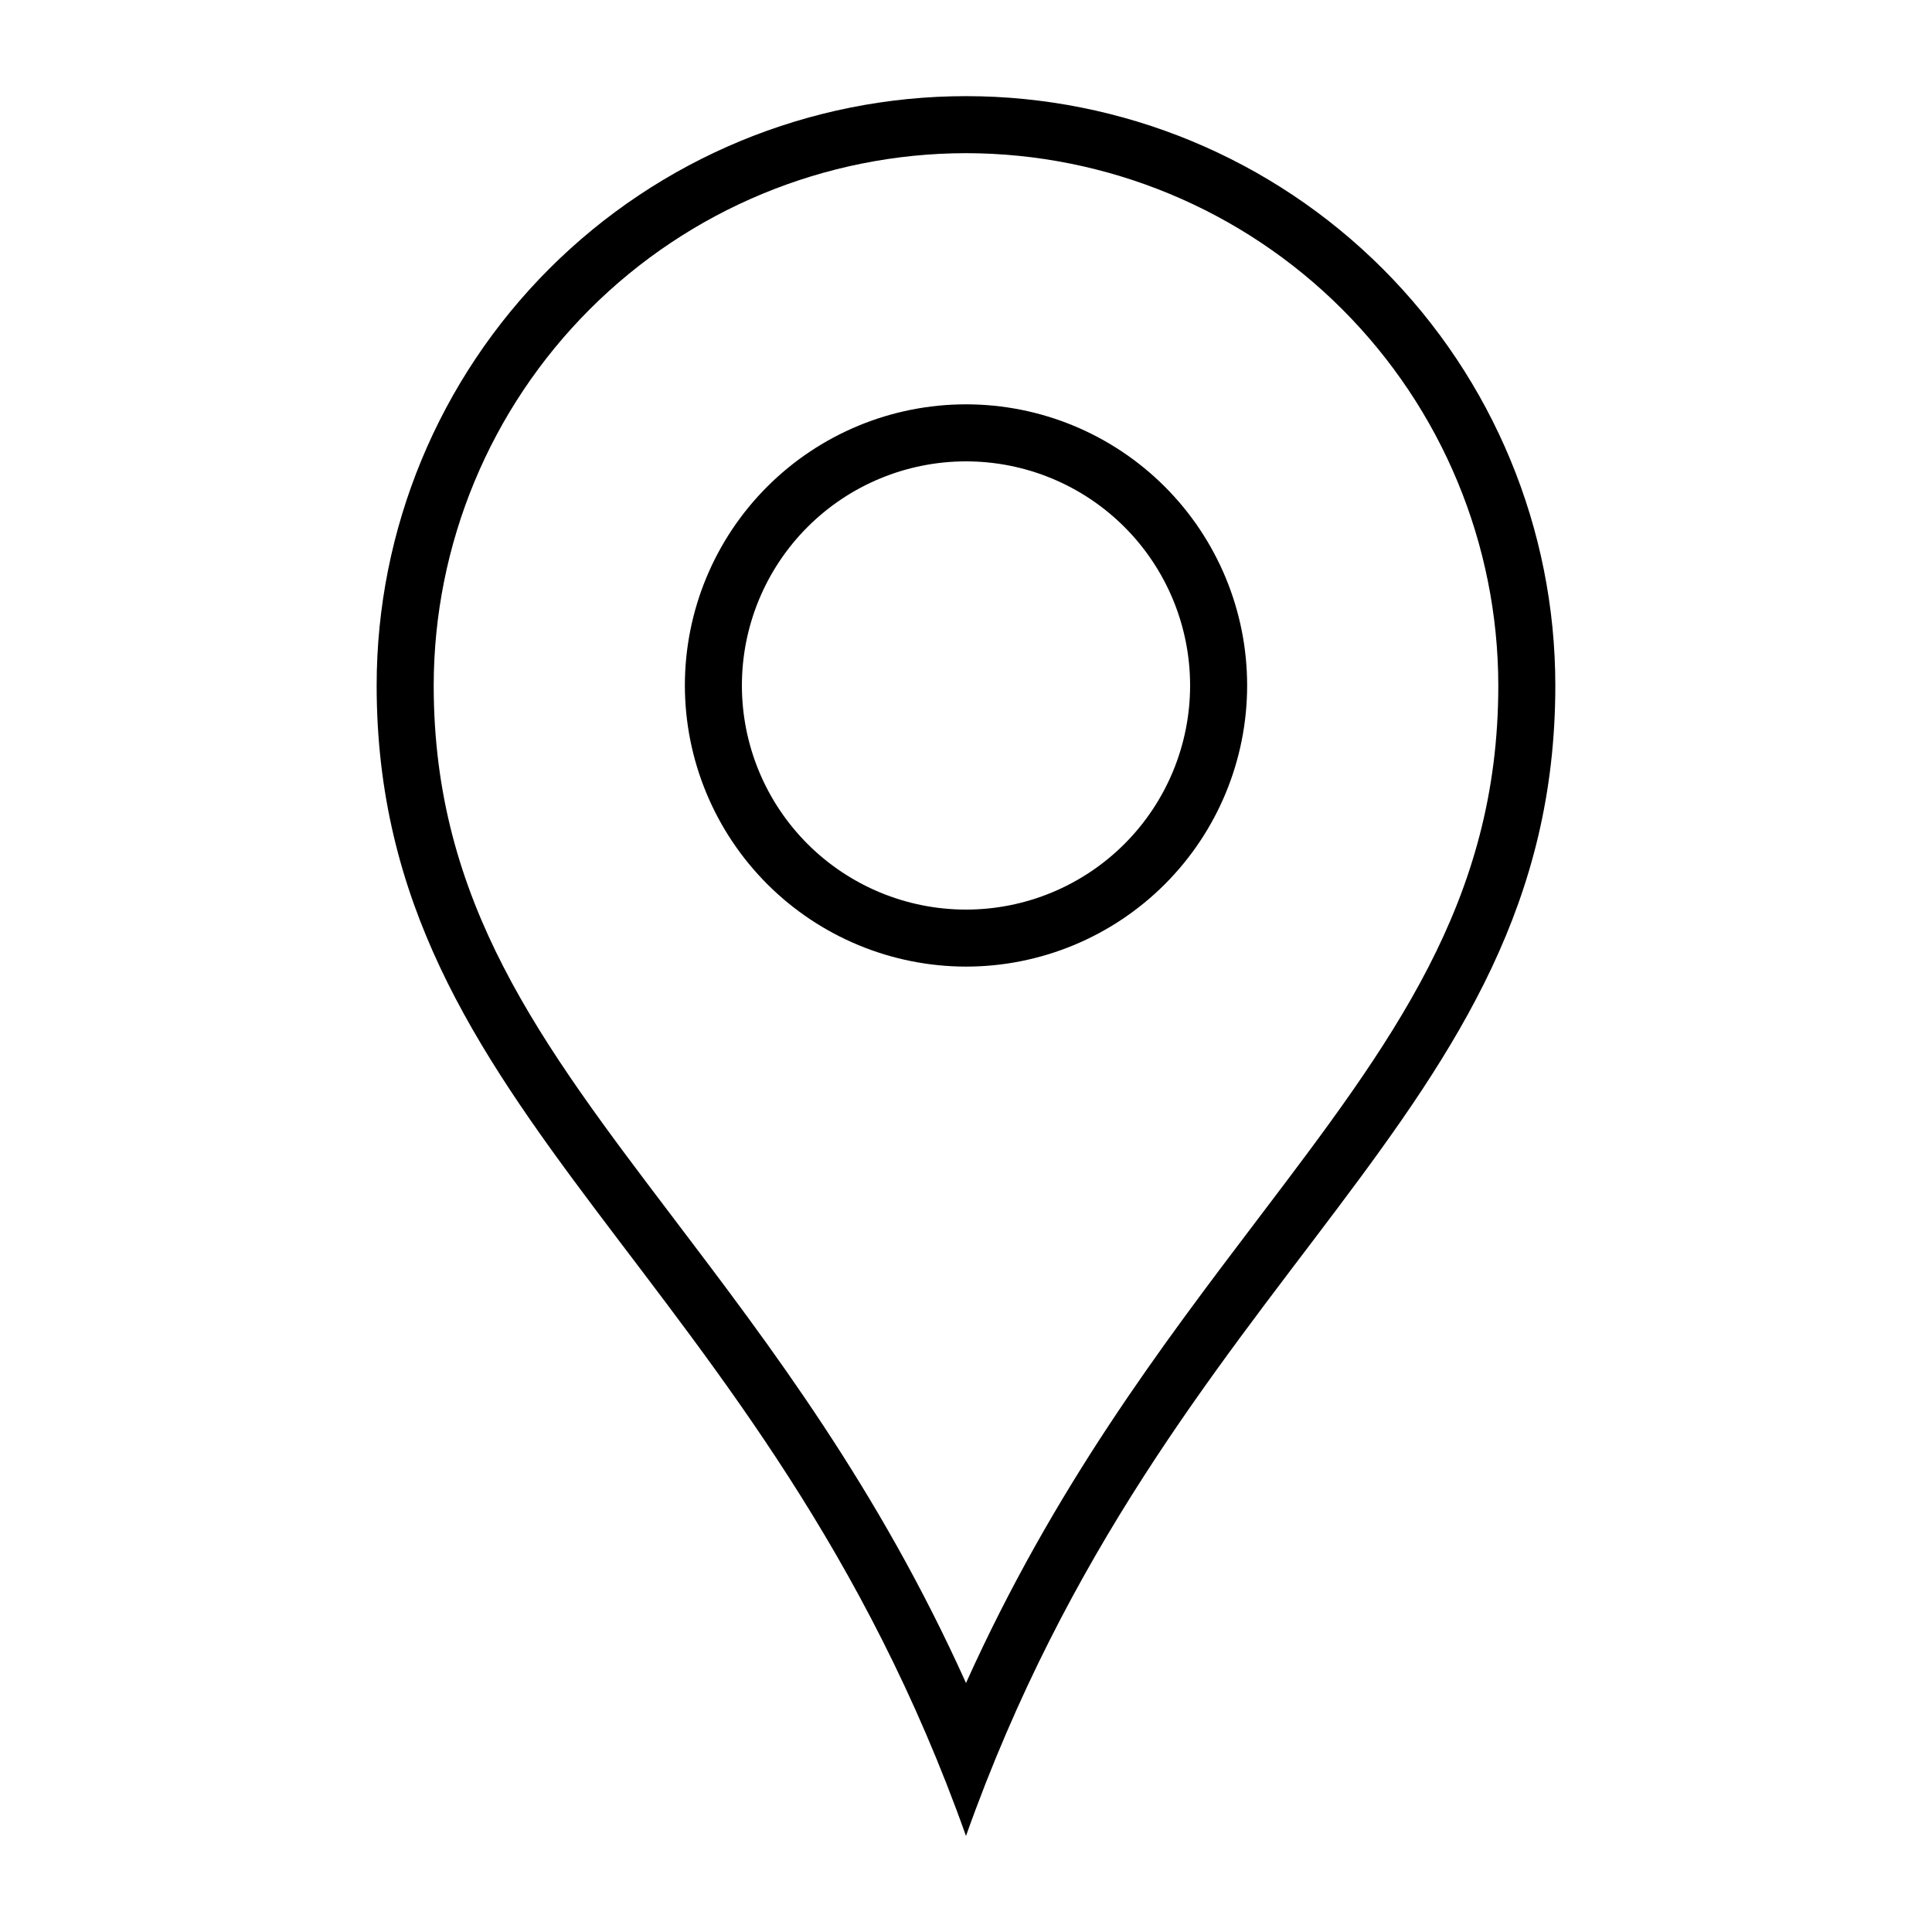 <?xml version="1.0" encoding="UTF-8"?>
<!-- The Best Svg Icon site in the world: iconSvg.co, Visit us! https://iconsvg.co -->
<svg fill="#000000" width="800px" height="800px" version="1.1" viewBox="144 144 512 512" xmlns="http://www.w3.org/2000/svg">
 <path d="m400 184.59c37.398 0.043 73.254 14.918 99.699 41.363 26.449 26.445 41.324 62.301 41.367 99.703 0 57.398-28.133 94.48-63.746 141.43-25.613 33.758-54.035 71.227-77.32 122.93-23.289-51.699-51.711-89.168-77.32-122.93-35.617-46.945-63.746-84.031-63.746-141.43 0.039-37.402 14.918-73.258 41.363-99.703 26.445-26.445 62.301-41.32 99.703-41.363m0 215.57c19.758 0 38.707-7.852 52.68-21.82 13.973-13.973 21.824-32.926 21.824-52.684 0-19.762-7.852-38.711-21.824-52.684-13.973-13.973-32.922-21.82-52.68-21.82-19.762 0-38.711 7.848-52.684 21.82s-21.82 32.922-21.82 52.684c0.02 19.754 7.879 38.691 21.844 52.656 13.969 13.969 32.906 21.824 52.66 21.848m0-230.68c-41.422 0-81.148 16.453-110.44 45.742-29.289 29.289-45.746 69.016-45.746 110.44 0 114.72 102.64 154.09 156.18 304.88 53.543-150.78 156.18-190.15 156.18-304.88 0-41.422-16.453-81.148-45.746-110.44-29.289-29.289-69.012-45.742-110.43-45.742zm0 215.57c-15.754 0-30.859-6.258-41.996-17.395-11.137-11.141-17.395-26.246-17.395-41.996s6.258-30.859 17.395-41.996c11.137-11.137 26.242-17.395 41.996-17.395 15.75 0 30.855 6.258 41.992 17.395 11.141 11.137 17.395 26.246 17.395 41.996s-6.254 30.855-17.395 41.996c-11.137 11.137-26.242 17.395-41.992 17.395z"/>
</svg>